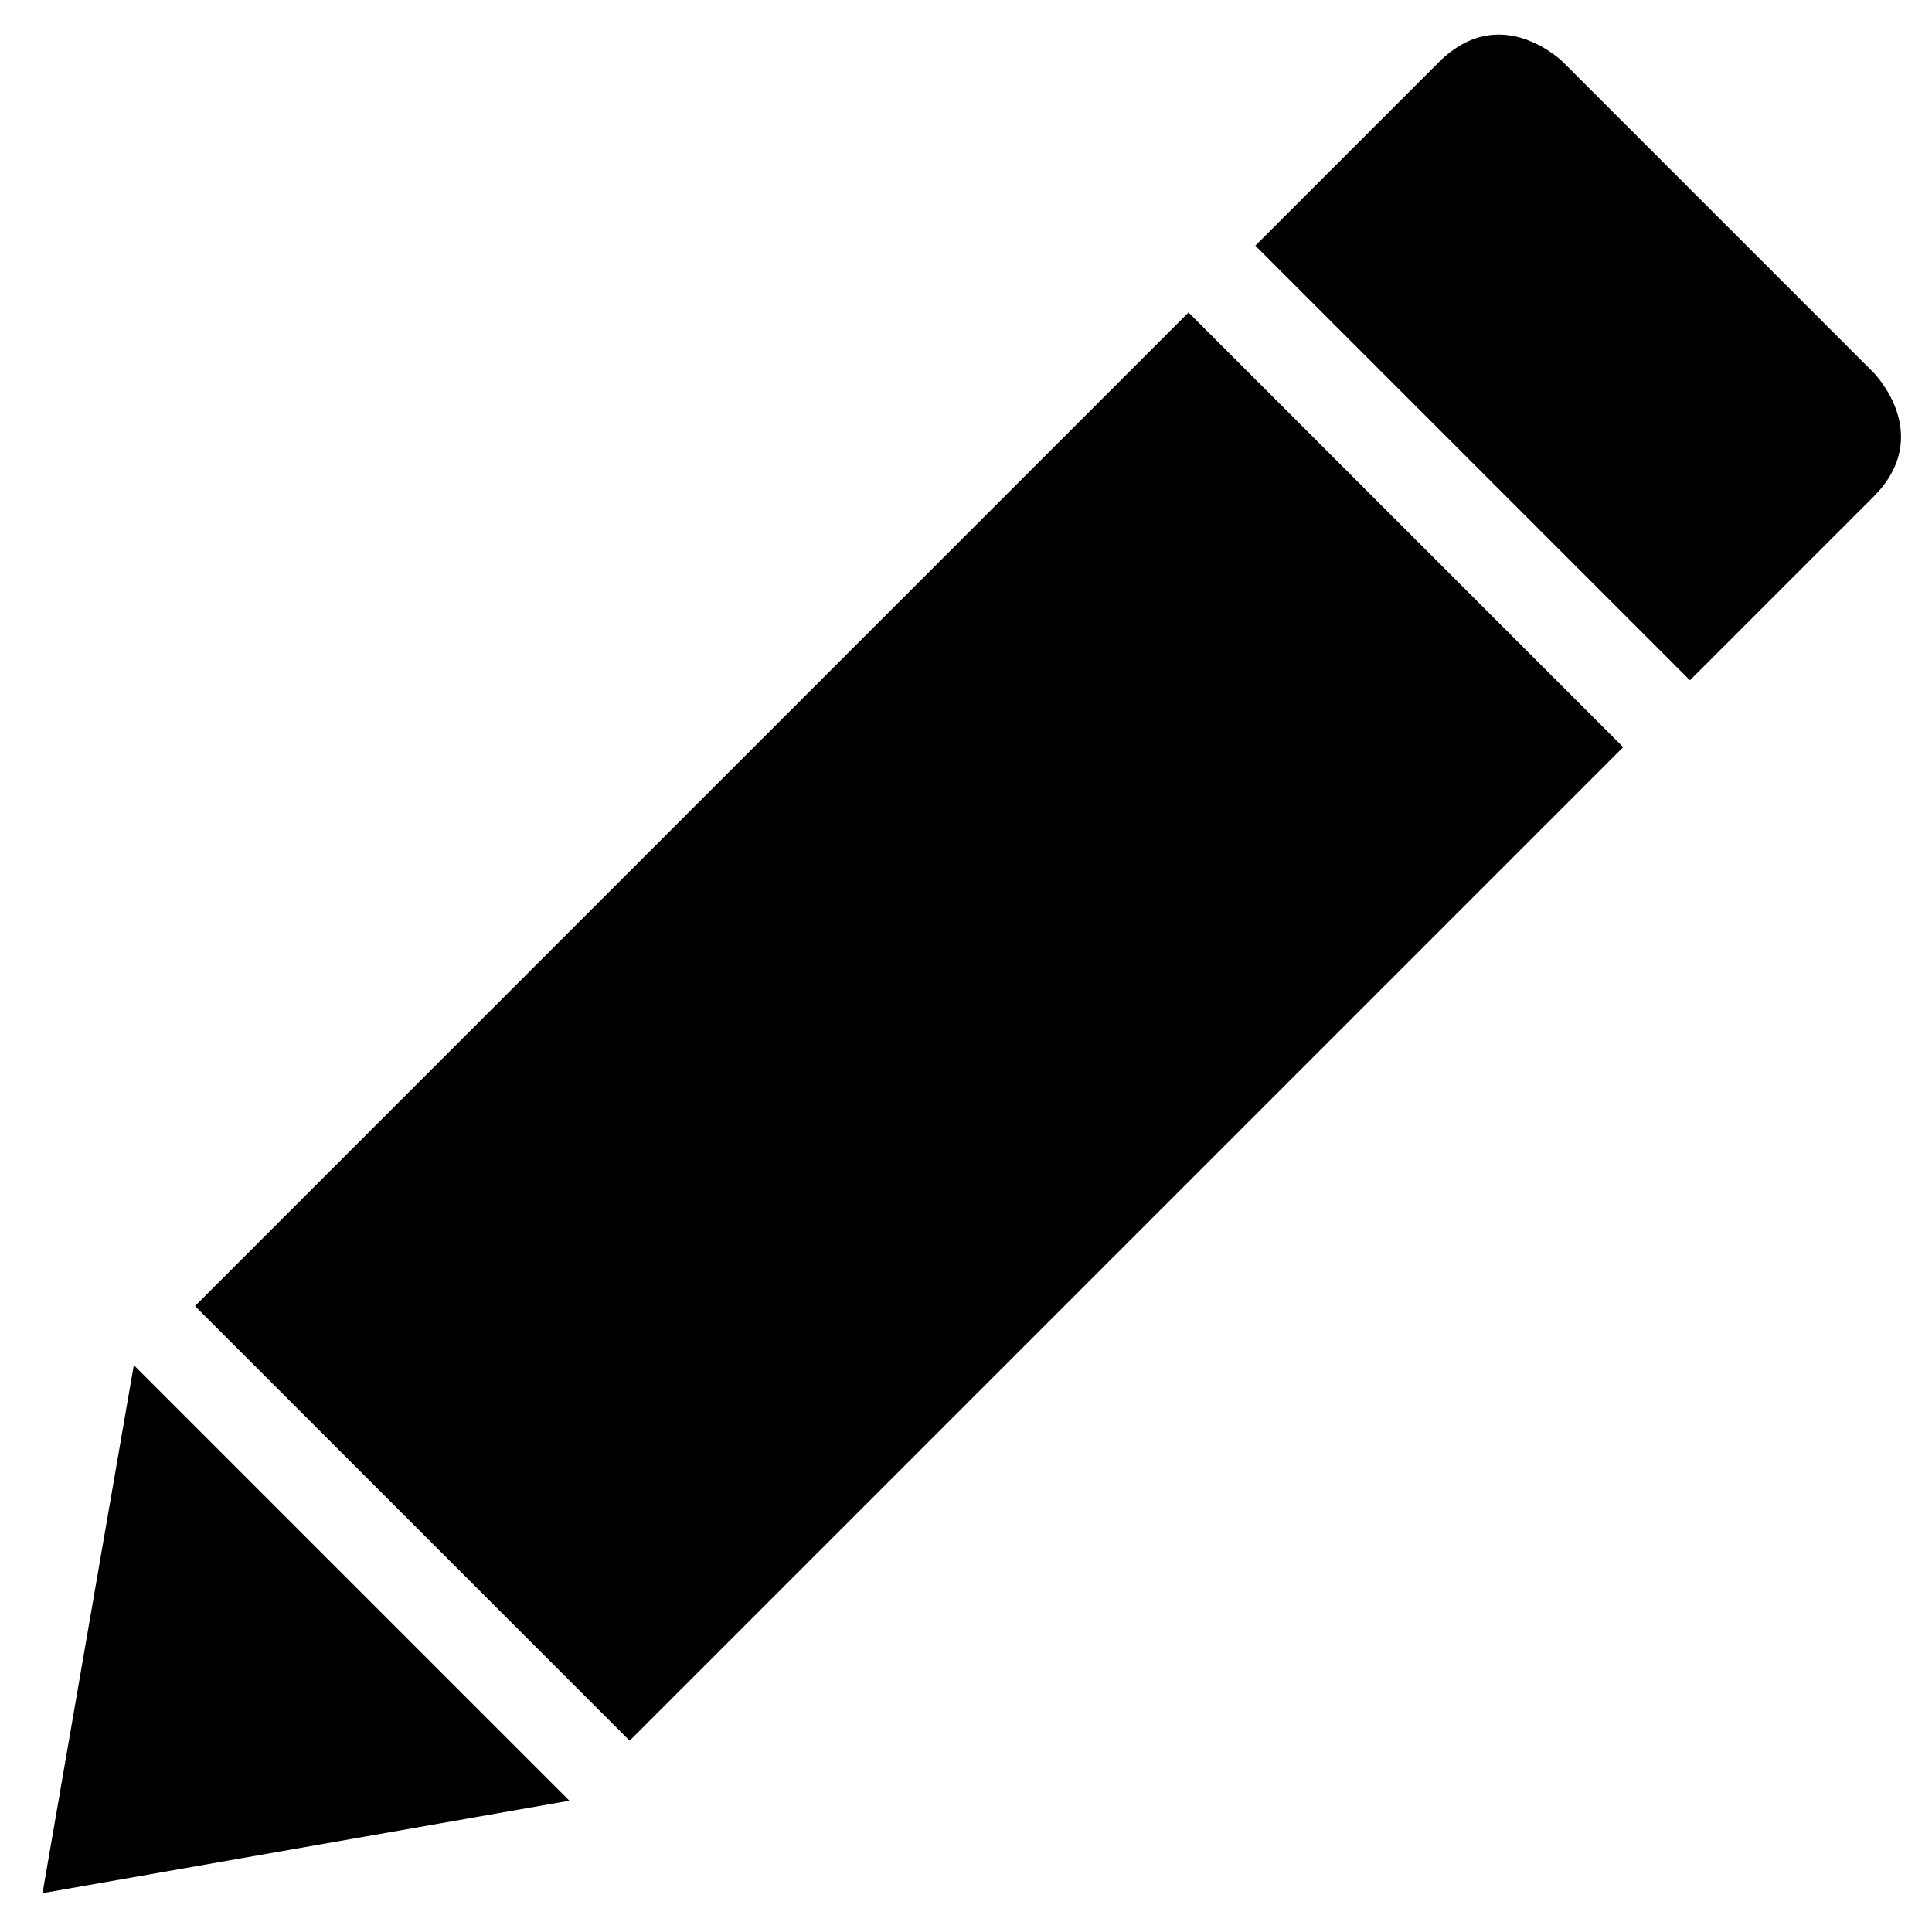 <?xml version="1.0"?>
<svg xmlns="http://www.w3.org/2000/svg" xmlns:sketch="http://www.bohemiancoding.com/sketch/ns" xmlns:xlink="http://www.w3.org/1999/xlink" height="22px" version="1.1" viewBox="0 0 22 22" width="22px"><title/><defs/><g fill="none" fill-rule="evenodd" stroke="none" stroke-width="1"><path d="M6.521,19.553 L13.521,19.553 L13.521,3.553 L6.521,3.553 L6.521,19.553 Z M6.521,-0.477 L6.521,2.477 L13.52,2.477 L13.52,-0.477 C13.52,-1.479 12.517,-1.479 12.517,-1.479 L7.523,-1.479 C7.523,-1.479 6.521,-1.479 6.521,-0.477 Z M6.504,20.521 L10.021,25.508 L13.519,20.521 L6.504,20.521 Z" fill="#000000" transform="translate(10.021, 12.021) rotate(45) translate(-10.021, -12.021) "/></g></svg>
